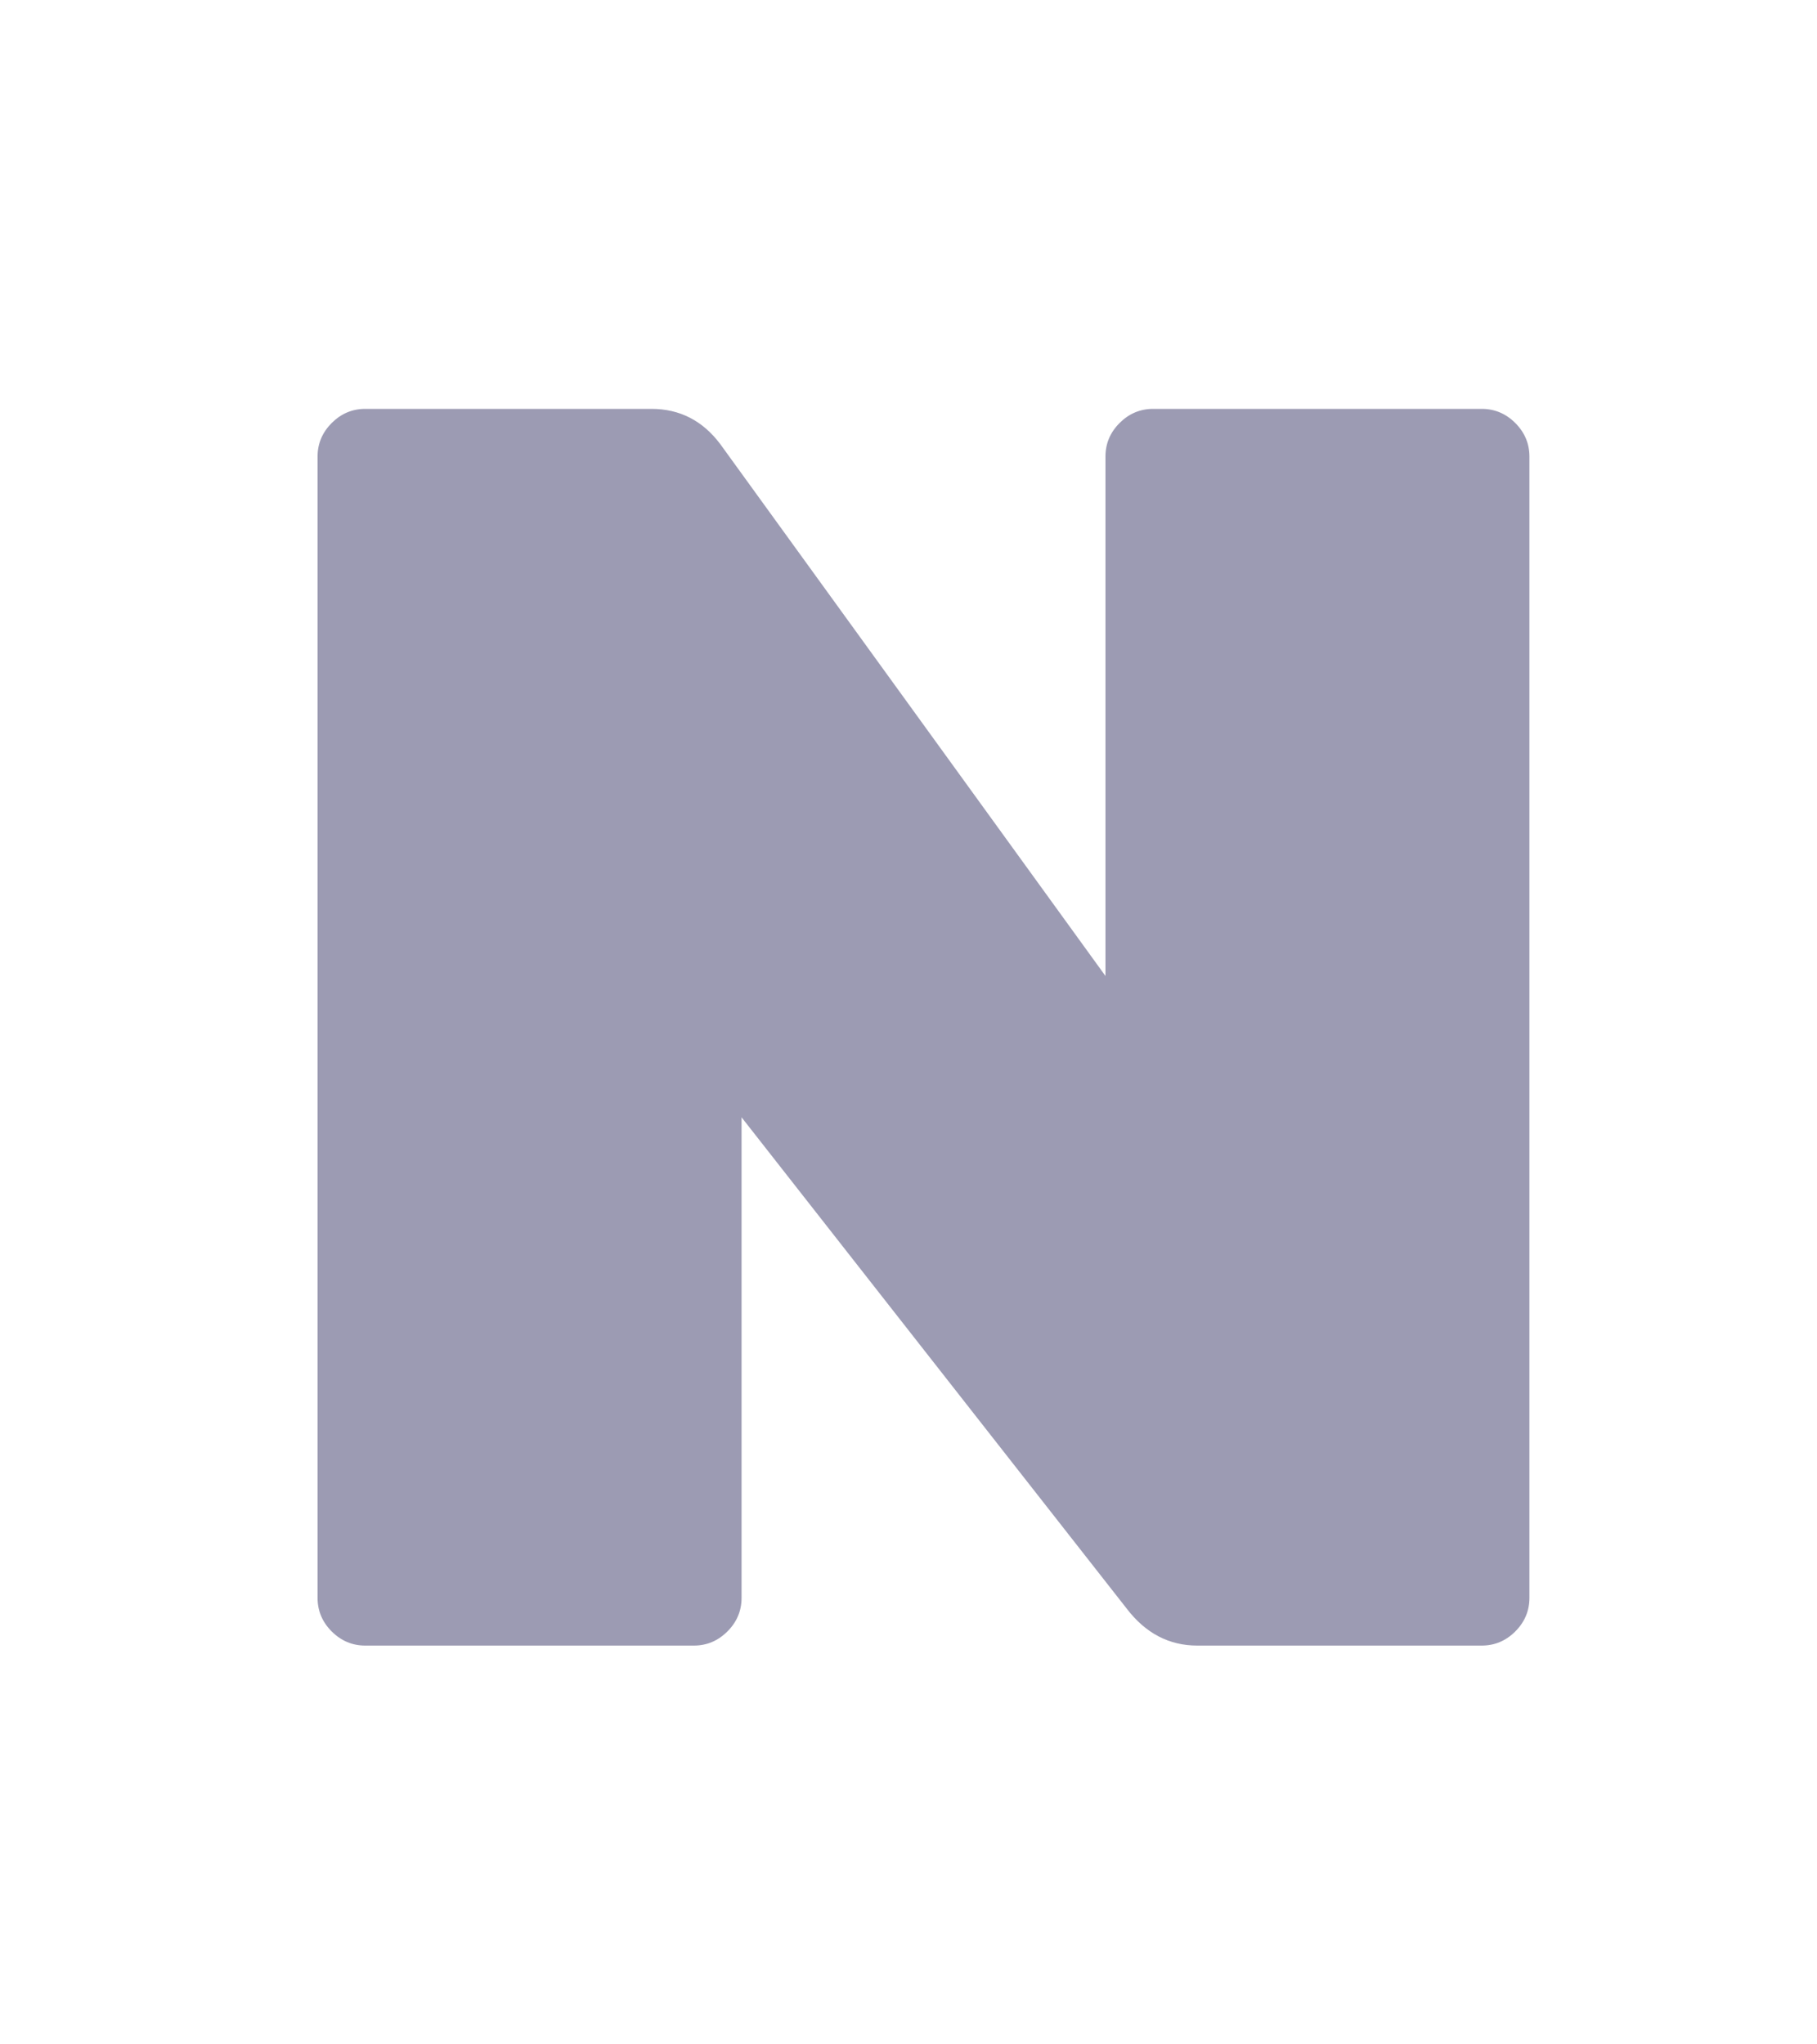 <svg width="40" height="45" viewBox="0 0 40 45" fill="none" xmlns="http://www.w3.org/2000/svg">
<path d="M32.619 9C32.904 9 33.151 9.104 33.358 9.311C33.565 9.519 33.669 9.765 33.669 10.05V35.172C33.669 35.457 33.565 35.704 33.358 35.911C33.151 36.118 32.904 36.222 32.619 36.222H26.358C25.736 36.222 25.217 35.95 24.802 35.406L16.325 24.594V35.172C16.325 35.457 16.221 35.704 16.013 35.911C15.806 36.118 15.56 36.222 15.274 36.222H8.041C7.756 36.222 7.51 36.118 7.302 35.911C7.095 35.704 6.991 35.457 6.991 35.172V10.05C6.991 9.765 7.095 9.519 7.302 9.311C7.51 9.104 7.756 9 8.041 9H14.341C14.963 9 15.469 9.259 15.858 9.778L24.336 21.483V10.05C24.336 9.765 24.439 9.519 24.647 9.311C24.854 9.104 25.101 9 25.386 9H32.619Z" fill="#9C9BB3"/>
</svg>
